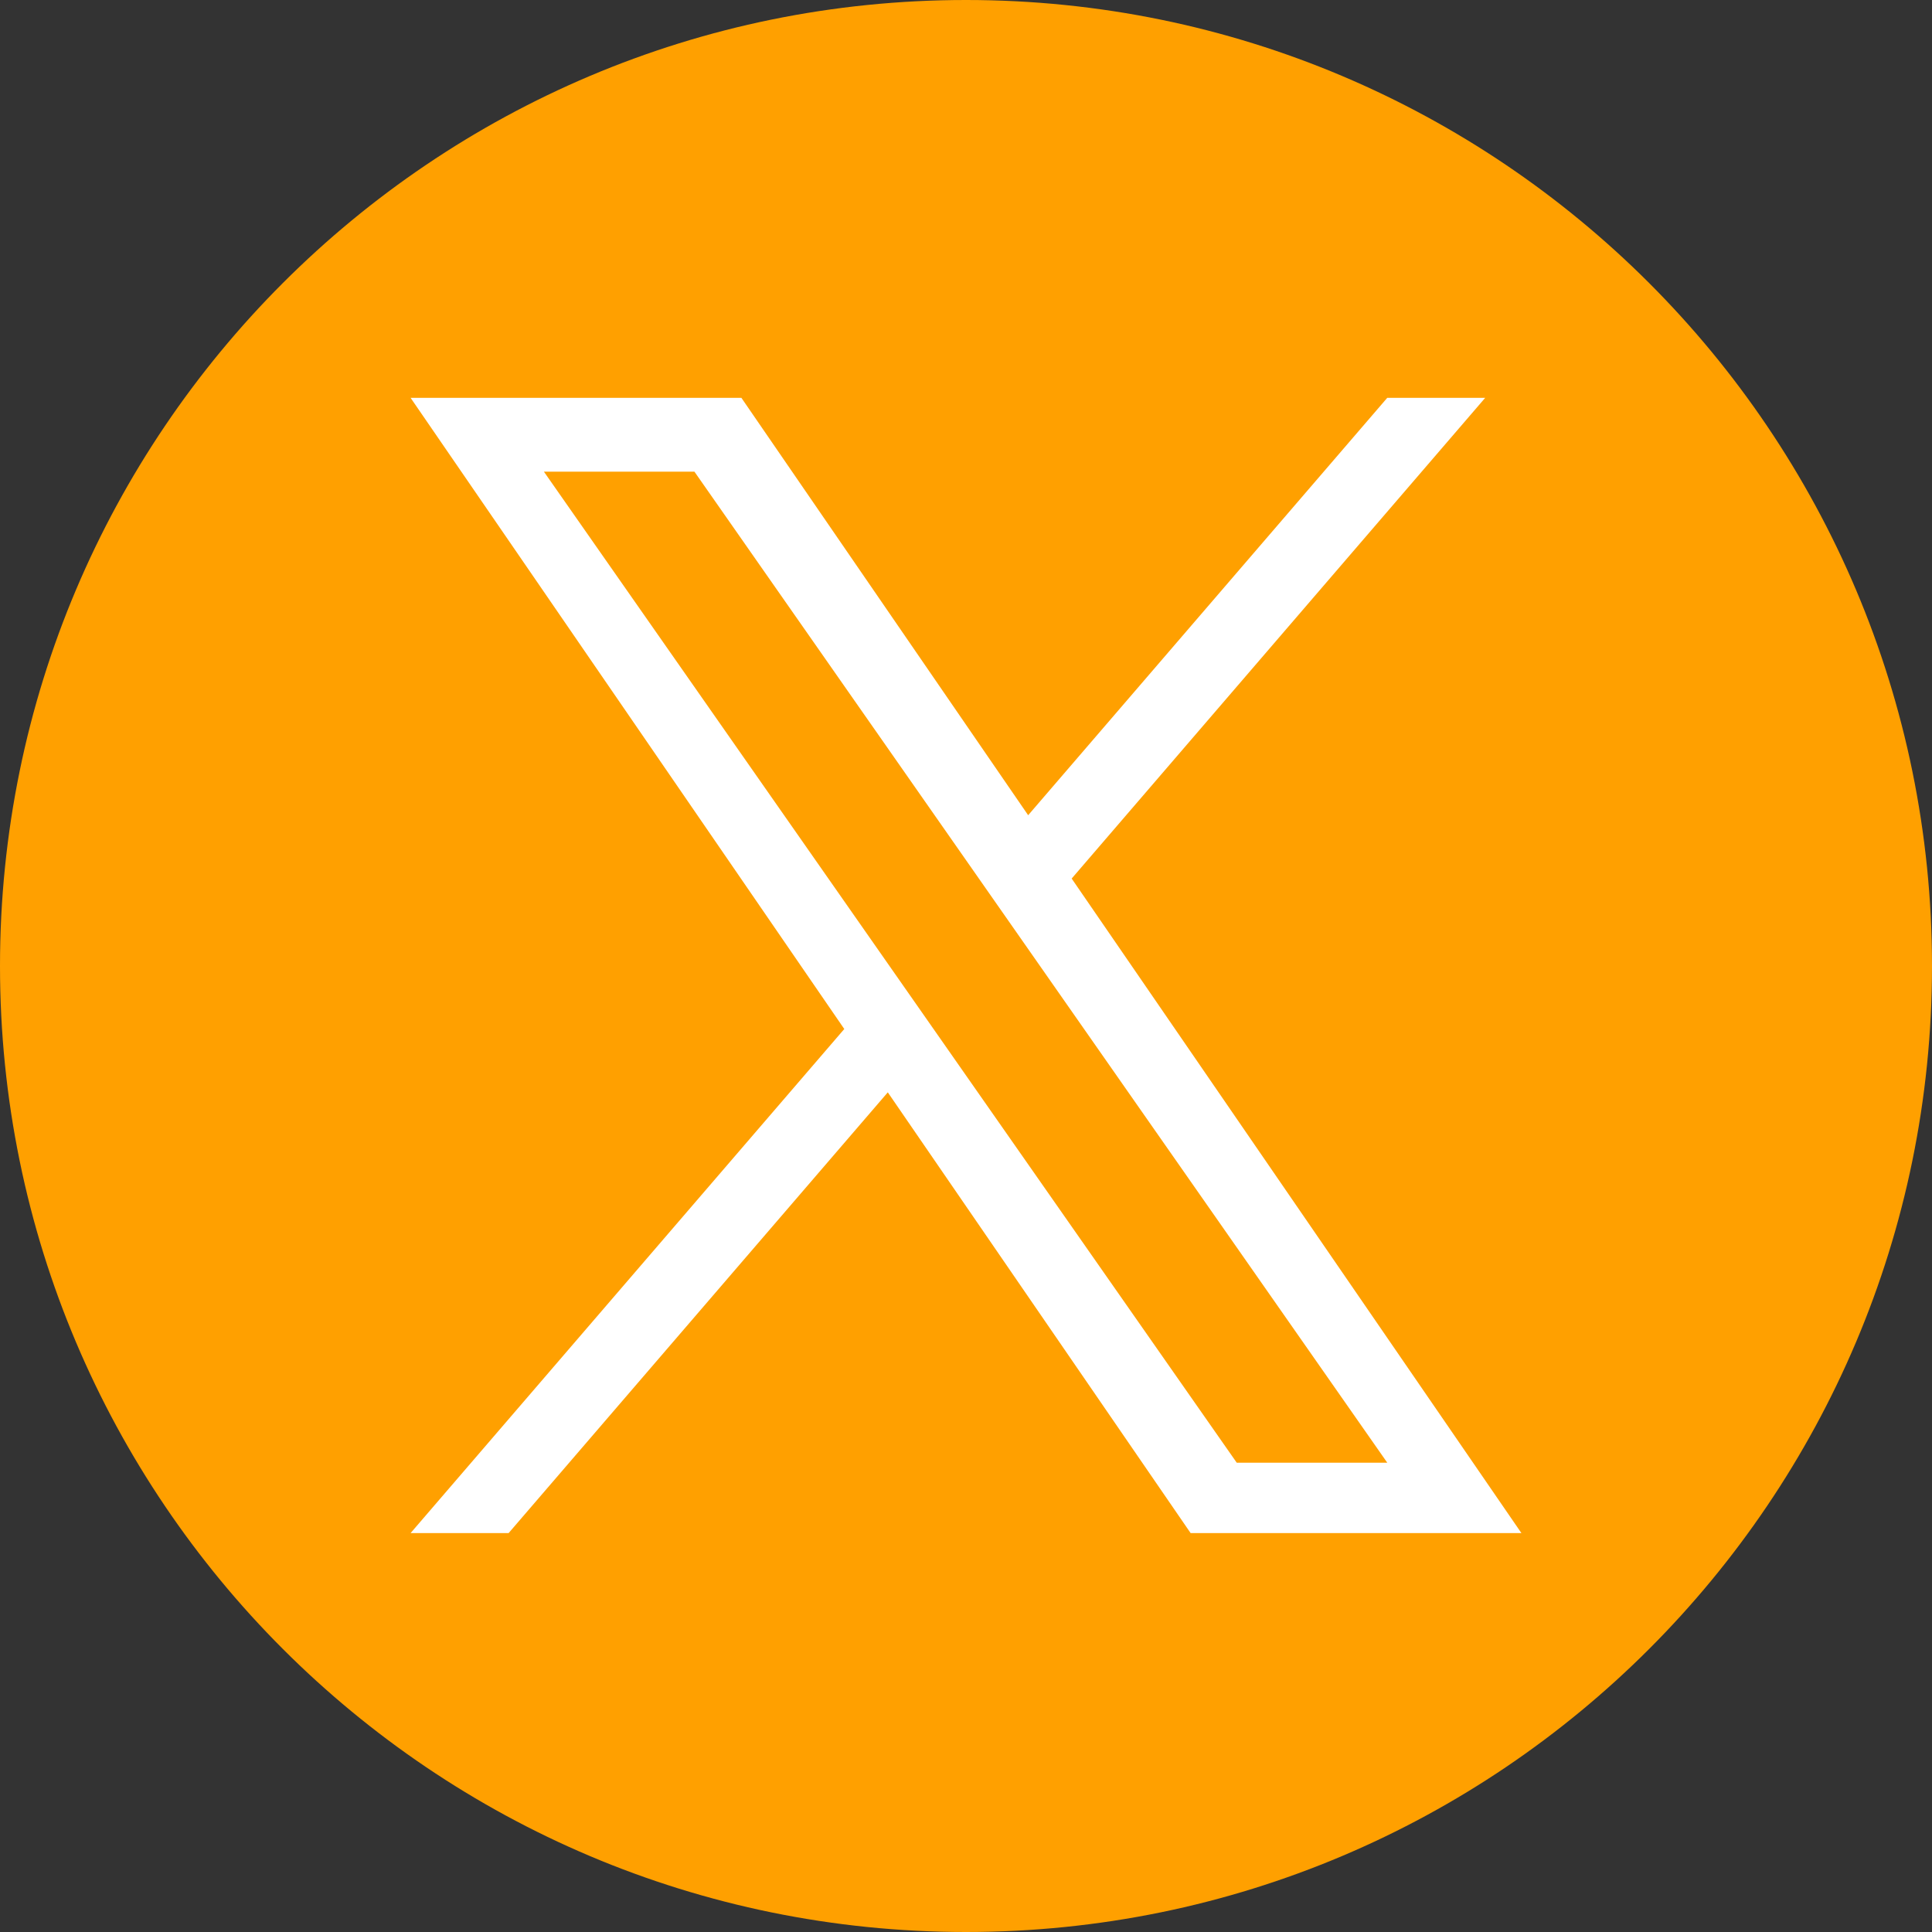 <svg width="23" height="23" viewBox="0 0 23 23" fill="none" xmlns="http://www.w3.org/2000/svg">
<rect x="0" y="0" width="23" height="23" fill="#333333" stroke="none"/>
<g clip-path="url(#clip0_31_267)">
<path d="M11.5 0C5.149 0 0 5.149 0 11.5C0 17.851 5.149 23 11.5 23C17.851 23 23 17.851 23 11.5C23 5.149 17.851 0 11.5 0Z" fill="#FFA000"/>
<path d="M12.758 10.459L17.681 4.736H16.515L12.24 9.705L8.826 4.736H4.888L10.051 12.25L4.888 18.251H6.055L10.569 13.004L14.174 18.251H18.112L12.758 10.459H12.758ZM6.475 5.615H8.267L16.515 17.413H14.723L6.475 5.615Z" fill="white"/>
</g>
<defs>
<clipPath id="clip0_31_267">
<rect width="23" height="23" fill="white"/>
</clipPath>
</defs>
</svg>
